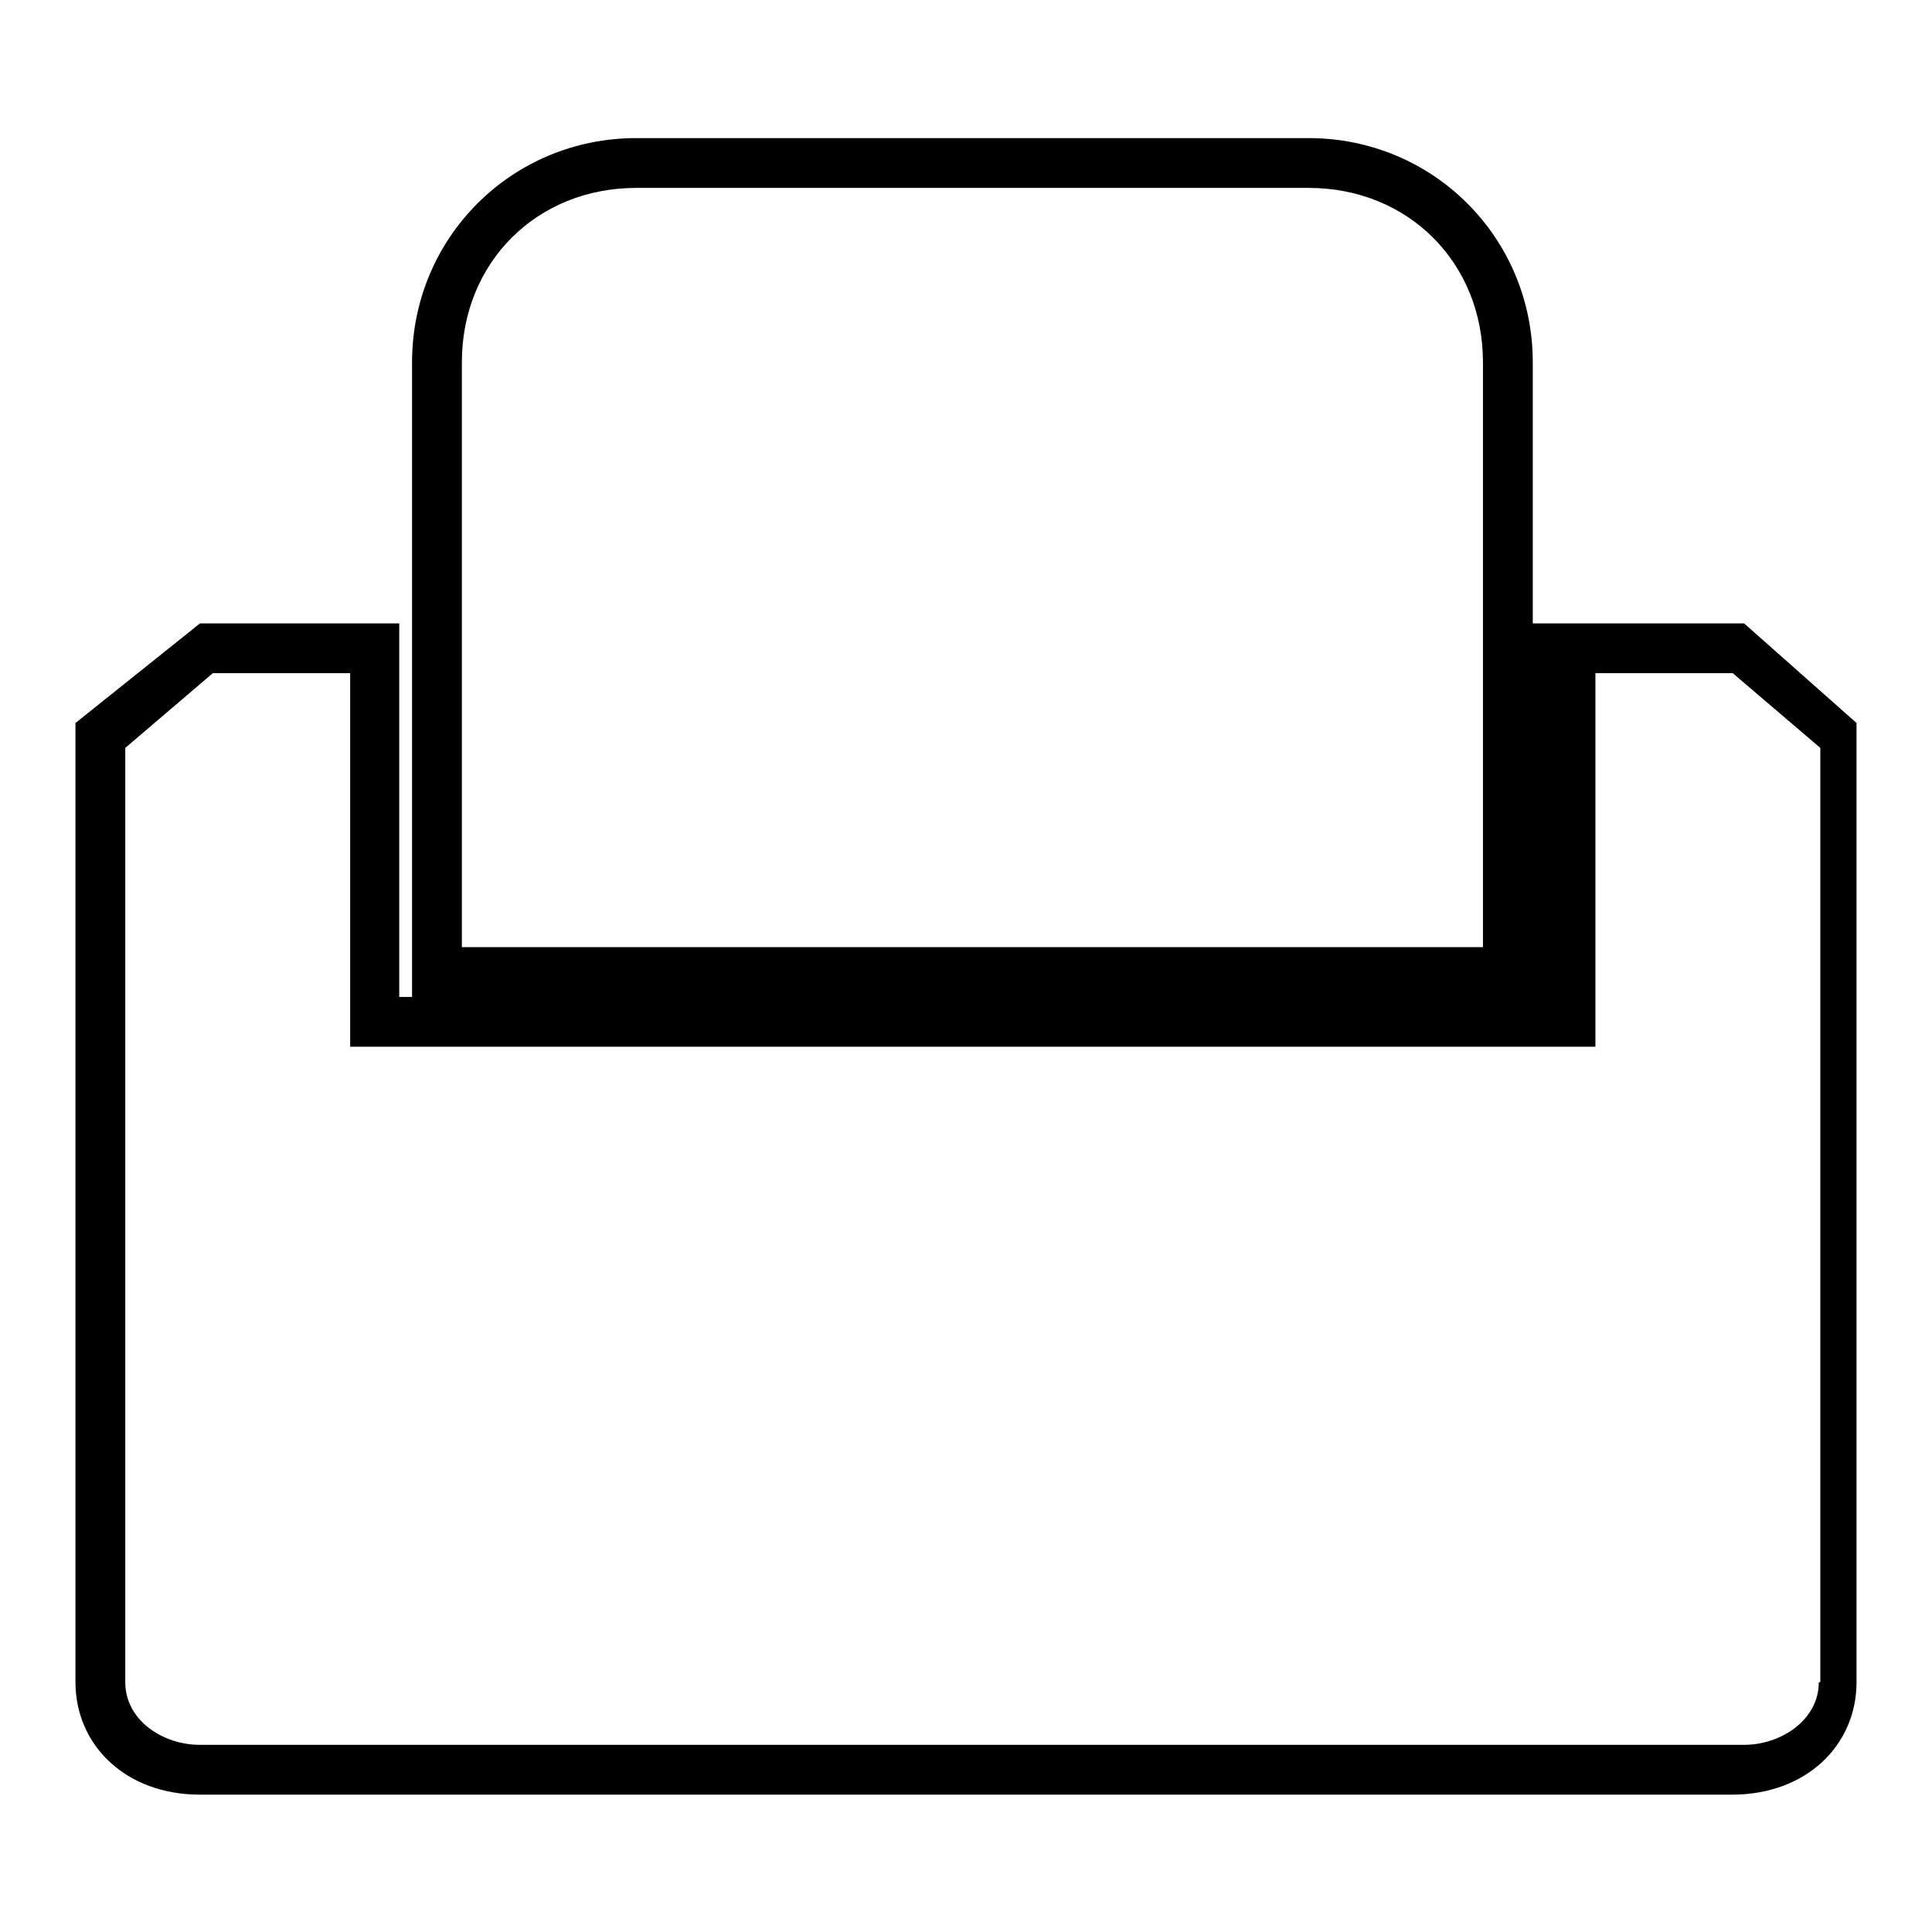<?xml version="1.0" encoding="utf-8"?>
<!-- Svg Vector Icons : http://www.onlinewebfonts.com/icon -->
<!DOCTYPE svg PUBLIC "-//W3C//DTD SVG 1.1//EN" "http://www.w3.org/Graphics/SVG/1.1/DTD/svg11.dtd">
<svg version="1.1" xmlns="http://www.w3.org/2000/svg" xmlns:xlink="http://www.w3.org/1999/xlink" x="0px" y="0px" viewBox="0 0 256 256" enable-background="new 0 0 256 256" xml:space="preserve">
<g> <path fill="#000000" d="M203.1,48c0-16.5-13.2-29.7-29.7-29.7H84.3c-16.5,0-29.7,13.2-29.7,29.7v84.2h148.5V48z M196.5,125.5H61.2 V48c0-13.2,9.9-23.1,23.1-23.1h89.1c13.2,0,23.1,9.9,23.1,23.1V125.5z"/> <path fill="#000000" d="M231.1,82.6h-28.1v49.5H52.9V82.6H26.5L10,95.8v127.1c0,8.3,6.6,14.9,16.5,14.9h203 c9.9,0,16.5-6.6,16.5-14.9V95.8L231.1,82.6L231.1,82.6z M241,222.9c0,5-5,8.3-9.9,8.3H26.5c-5,0-9.9-3.3-9.9-8.3V99.1l11.6-9.9 h18.2v49.5h165V89.2h18.2l11.6,9.9V222.9L241,222.9z"/></g>
</svg>